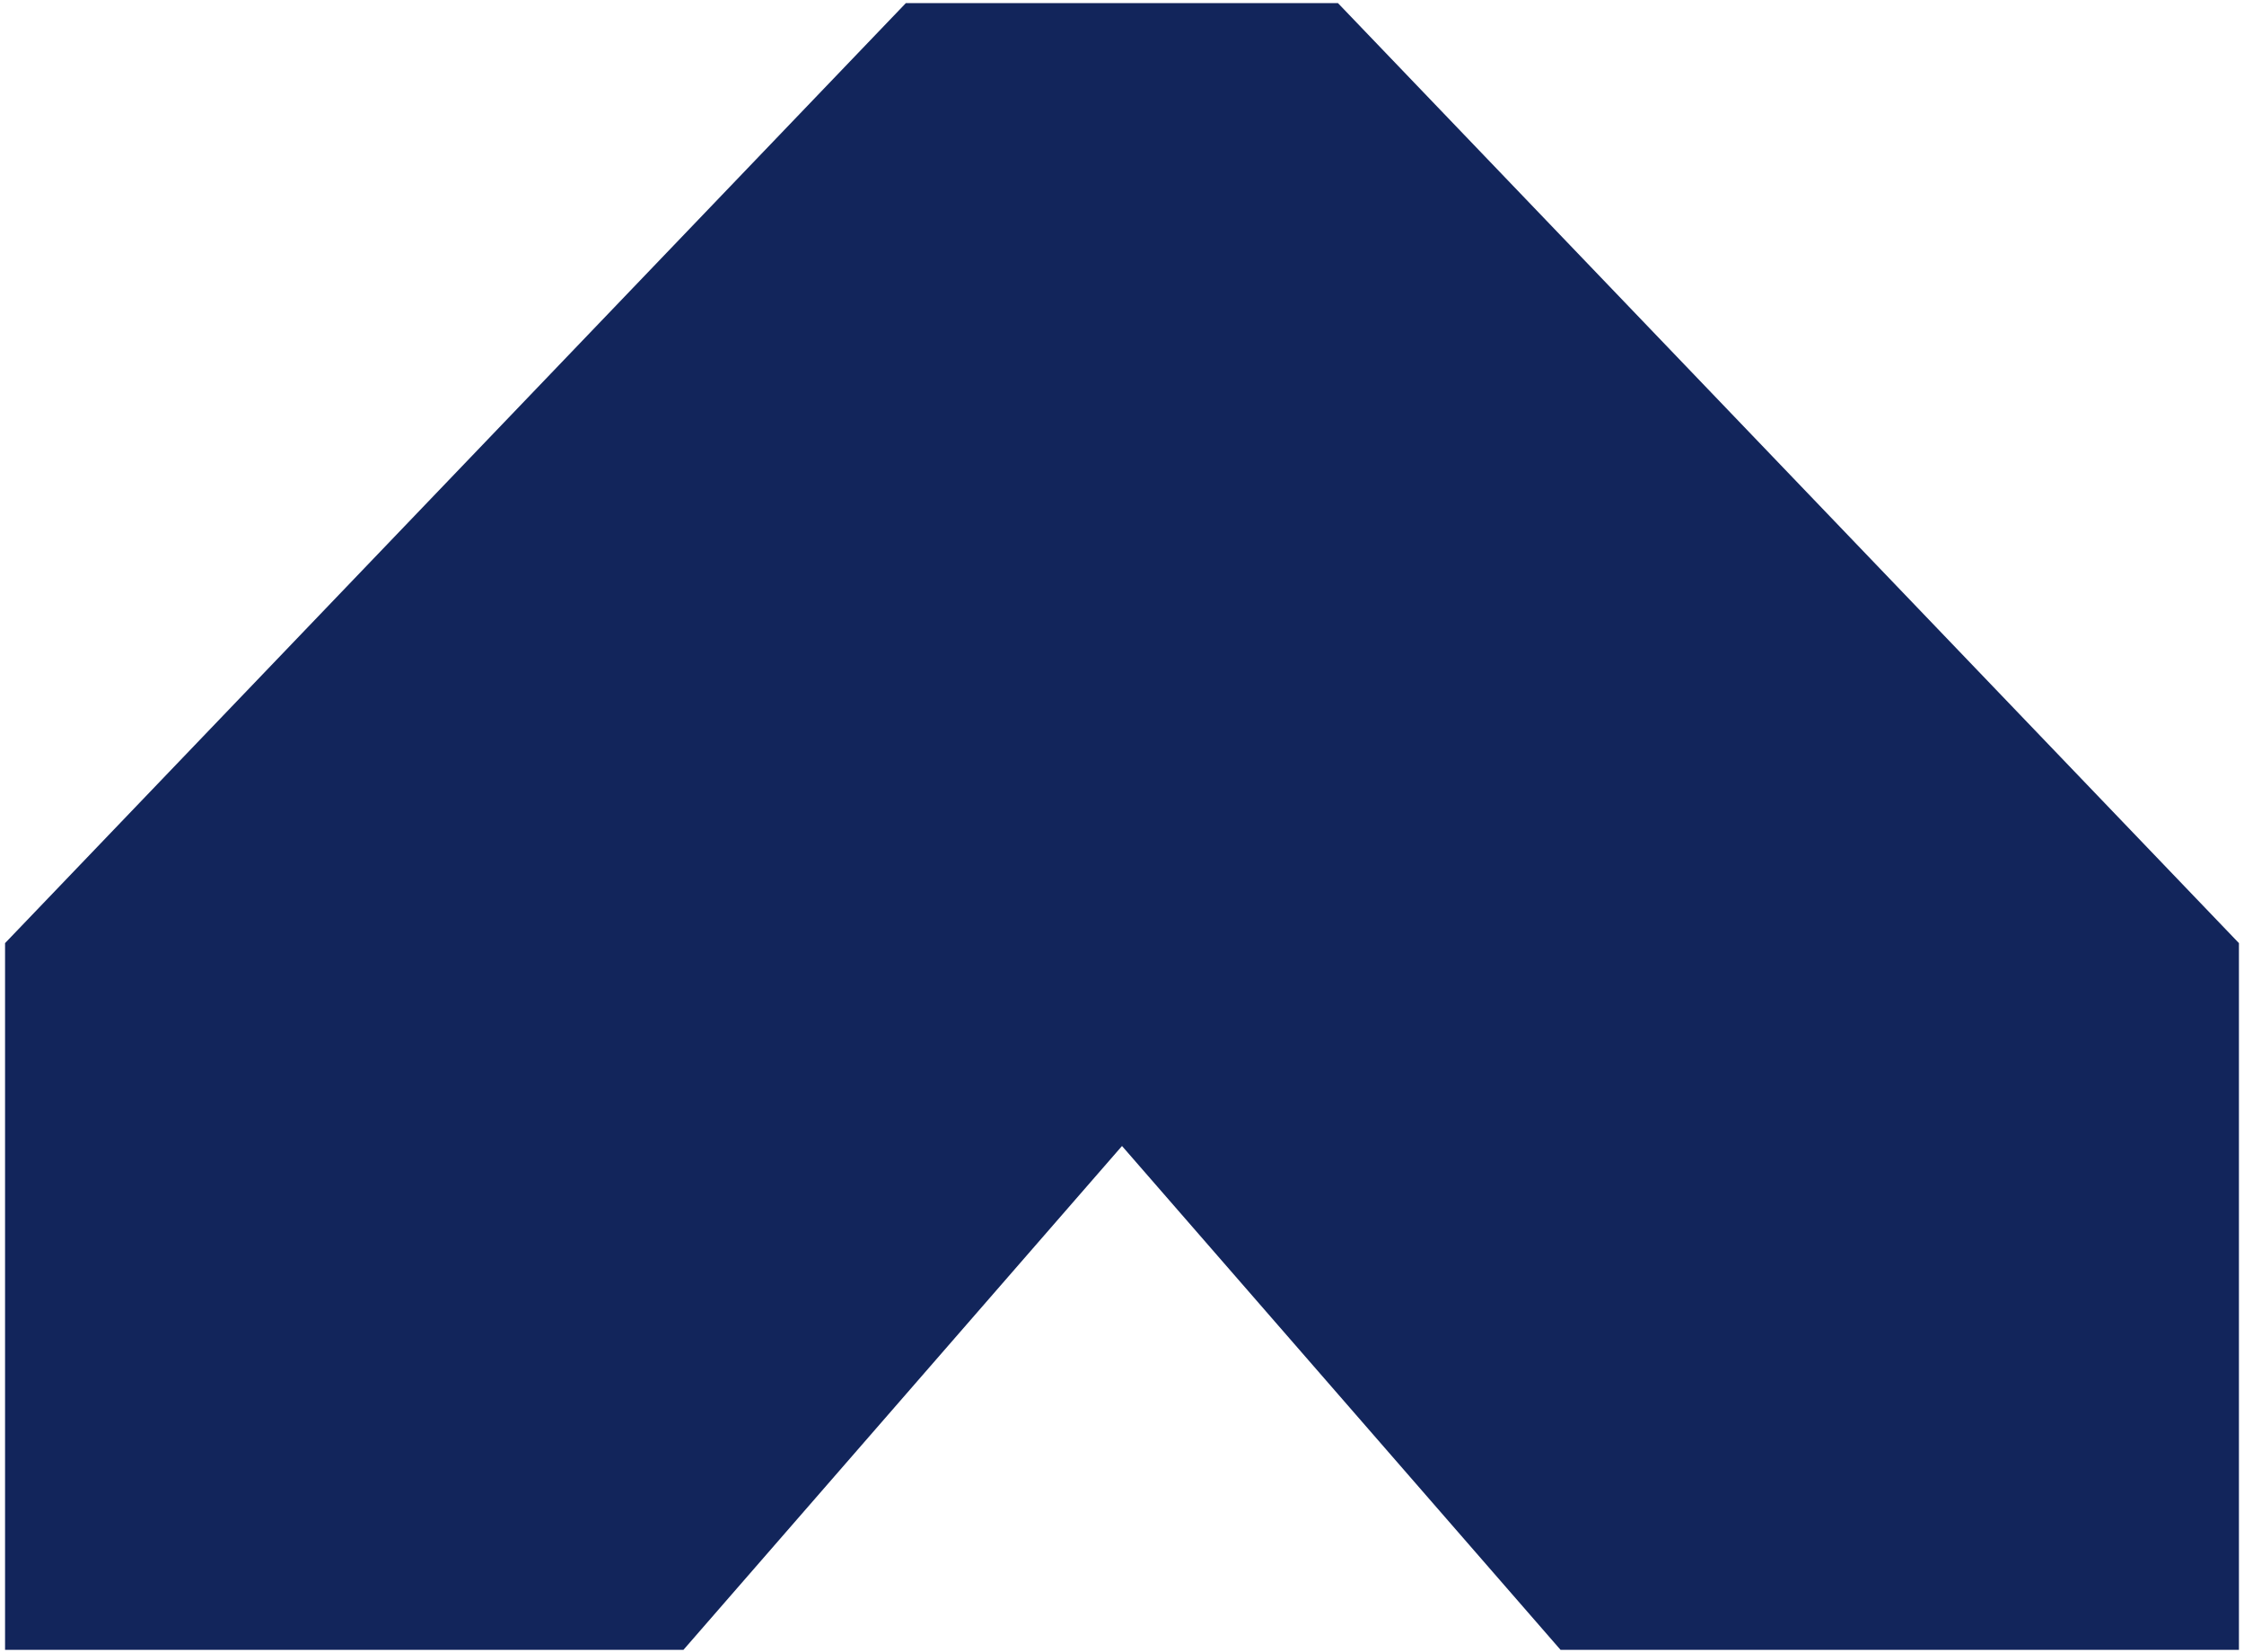 <svg width="201" height="148" viewBox="0 0 201 148" fill="none" xmlns="http://www.w3.org/2000/svg">
<path d="M119.841 0.276H81.142L0.453 84.502V147.821H61.22L100.5 102.679L139.78 147.821H200.546V84.502L119.841 0.276Z" fill="#12255B"/>
</svg>
